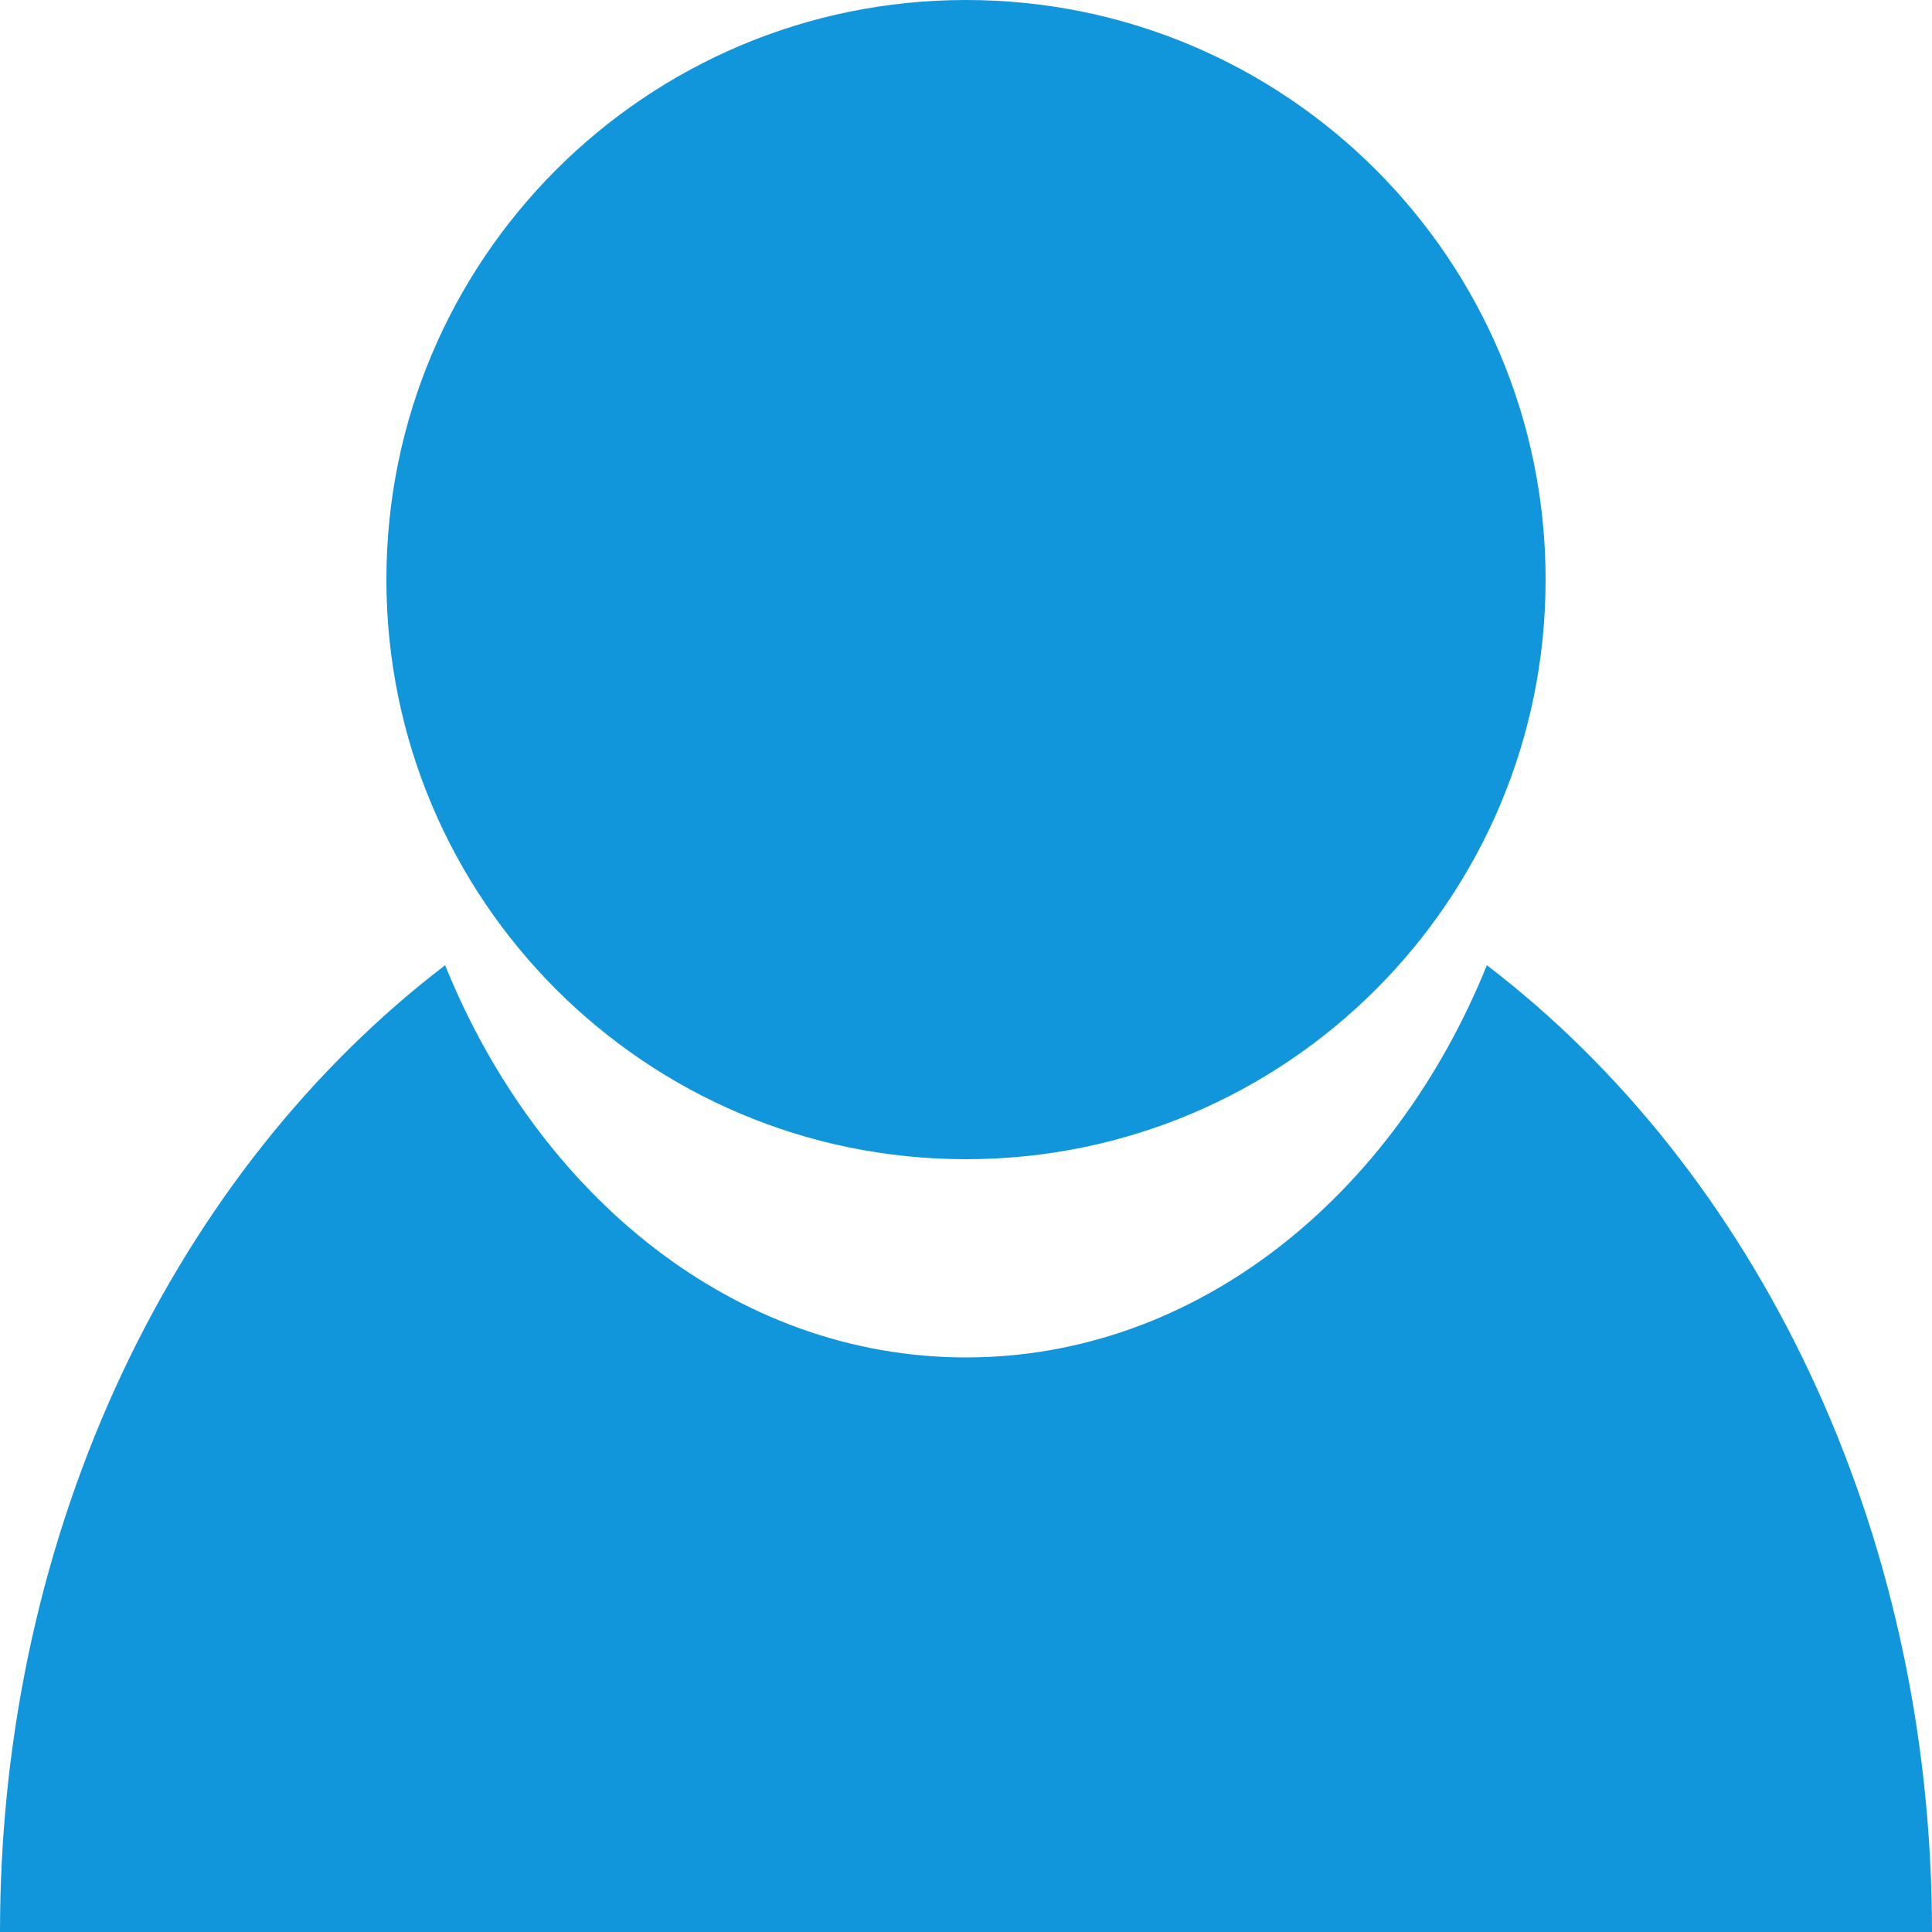 <?xml version="1.0" standalone="no"?><!DOCTYPE svg PUBLIC "-//W3C//DTD SVG 1.1//EN" "http://www.w3.org/Graphics/SVG/1.1/DTD/svg11.dtd"><svg t="1590048709401" class="icon" viewBox="0 0 1024 1024" version="1.1" xmlns="http://www.w3.org/2000/svg" p-id="1187" xmlns:xlink="http://www.w3.org/1999/xlink" width="200" height="200"><defs><style type="text/css"></style></defs><path d="M0 1024C0 808.704 94.157 619.878 235.93 511.59 285.491 634.163 389.99 719.462 512 719.462 634.01 719.462 738.509 634.163 788.07 511.59 929.843 619.878 1024 808.704 1024 1024L0 1024ZM512 614.4C342.323 614.4 204.8 476.877 204.8 307.2 204.8 137.523 342.323 0 512 0 681.677 0 819.2 137.523 819.2 307.2 819.2 476.877 681.677 614.4 512 614.4Z" p-id="1188" fill="#1296db"></path></svg>